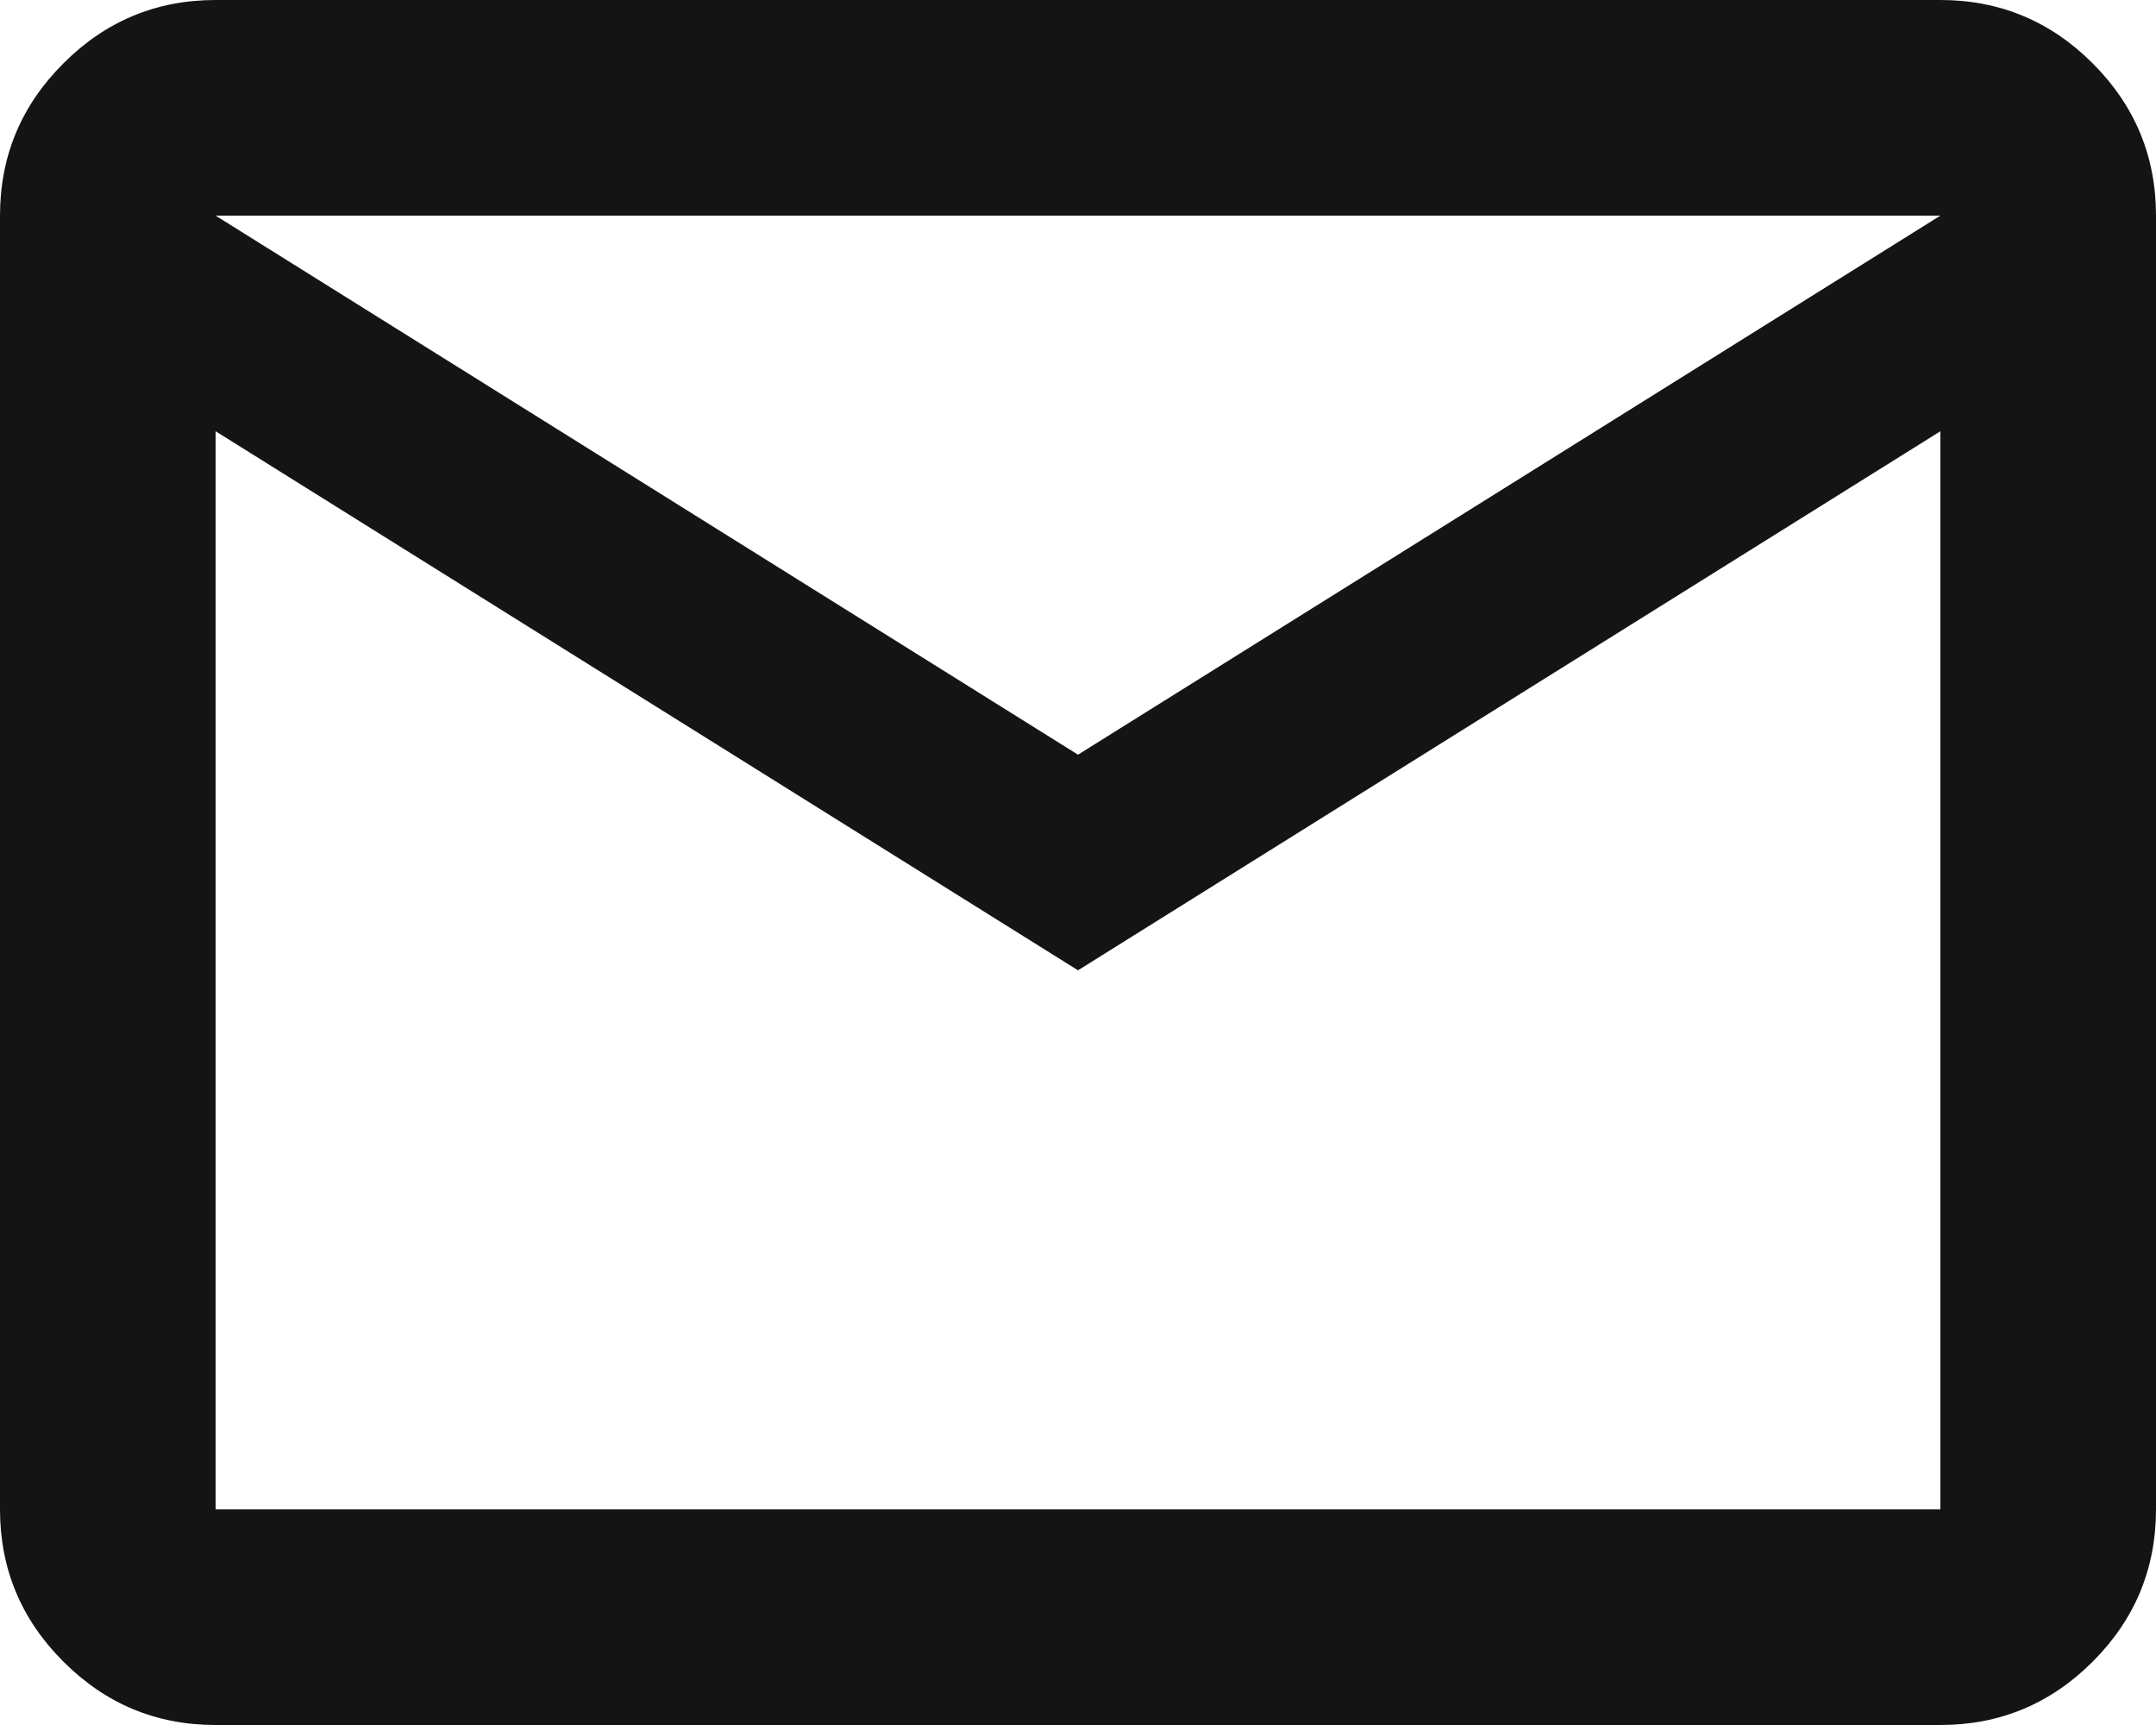 <?xml version="1.0" encoding="UTF-8"?>
<svg width="20px" height="16px" viewBox="0 0 20 16" version="1.1" xmlns="http://www.w3.org/2000/svg" xmlns:xlink="http://www.w3.org/1999/xlink">
    <title>mail_24dp_D11E47_FILL0_wght400_GRAD0_opsz24</title>
    <g id="Blocks" stroke="none" stroke-width="1" fill="none" fill-rule="evenodd">
        <g id="Homepage" transform="translate(-395, -7837)" fill="#141414" fill-rule="nonzero">
            <g id="Group-6" transform="translate(0, 7779)">
                <g id="mail_24dp_D11E47_FILL0_wght400_GRAD0_opsz24" transform="translate(395, 58)">
                    <path d="M2,16 C1.45,16 0.979,15.804 0.588,15.412 C0.196,15.021 0,14.55 0,14 L0,2 C0,1.45 0.196,0.979 0.588,0.588 C0.979,0.196 1.45,0 2,0 L18,0 C18.55,0 19.021,0.196 19.413,0.588 C19.804,0.979 20,1.45 20,2 L20,14 C20,14.55 19.804,15.021 19.413,15.412 C19.021,15.804 18.55,16 18,16 L2,16 Z M10,9 L2,4 L2,14 L18,14 L18,4 L10,9 Z M10,7 L18,2 L2,2 L10,7 Z M2.038,4 L2.038,2 L2.038,14 L2.038,4 Z" id="Shape"></path>
                </g>
            </g>
        </g>
    </g>
</svg>